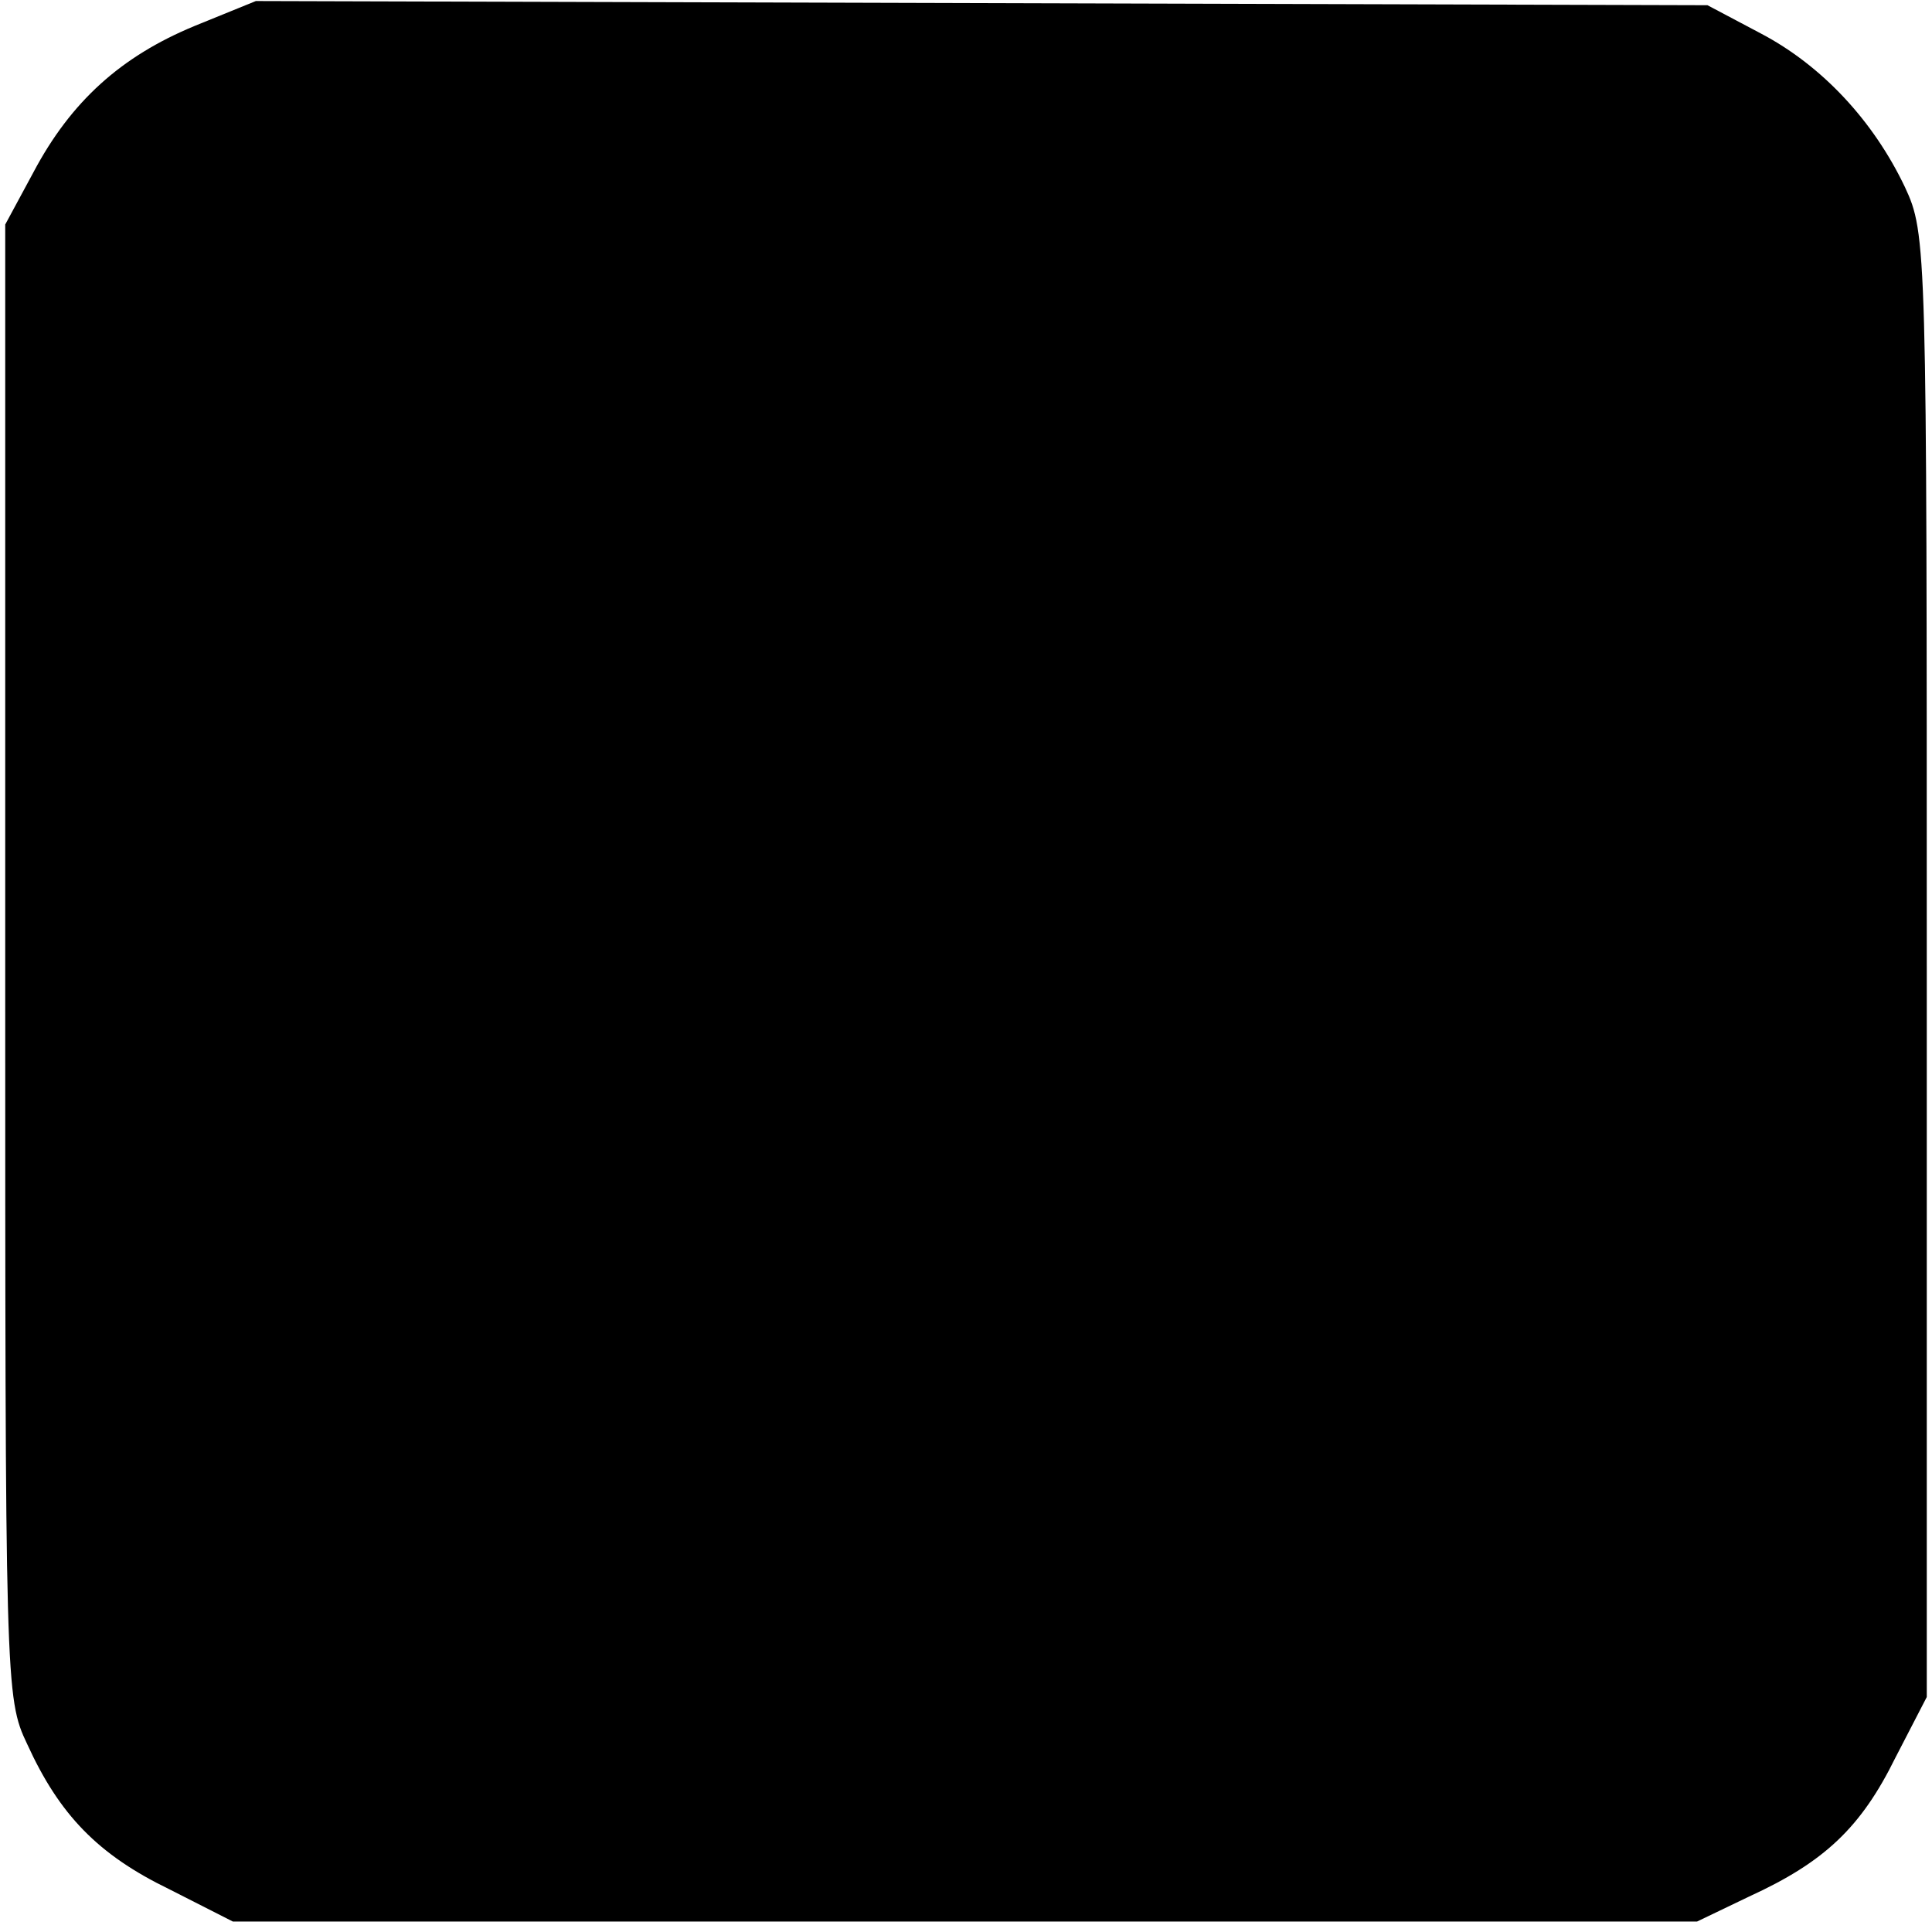 <?xml version="1.0" standalone="no"?>
<!DOCTYPE svg PUBLIC "-//W3C//DTD SVG 20010904//EN"
 "http://www.w3.org/TR/2001/REC-SVG-20010904/DTD/svg10.dtd">
<svg version="1.0" xmlns="http://www.w3.org/2000/svg"
 width="185pt" height="185pt" viewBox="0 0 185 185"
 preserveAspectRatio="xMidYMid meet">
<g transform="translate(0,185) scale(0.1,-0.1)"
fill="#000000" stroke="none">
<path d="M186 1825 c-70 -29 -118 -72 -154 -140 l-27 -50 0 -705 c0 -694 0
-706 21 -750 31 -68 68 -106 136 -139 l61 -31 701 0 701 0 50 24 c72 33 107
66 140 133 l30 58 0 700 c0 690 0 701 -21 746 -30 63 -79 116 -138 147 l-51
27 -695 2 -695 2 -59 -24z"/>
</g>
</svg>
